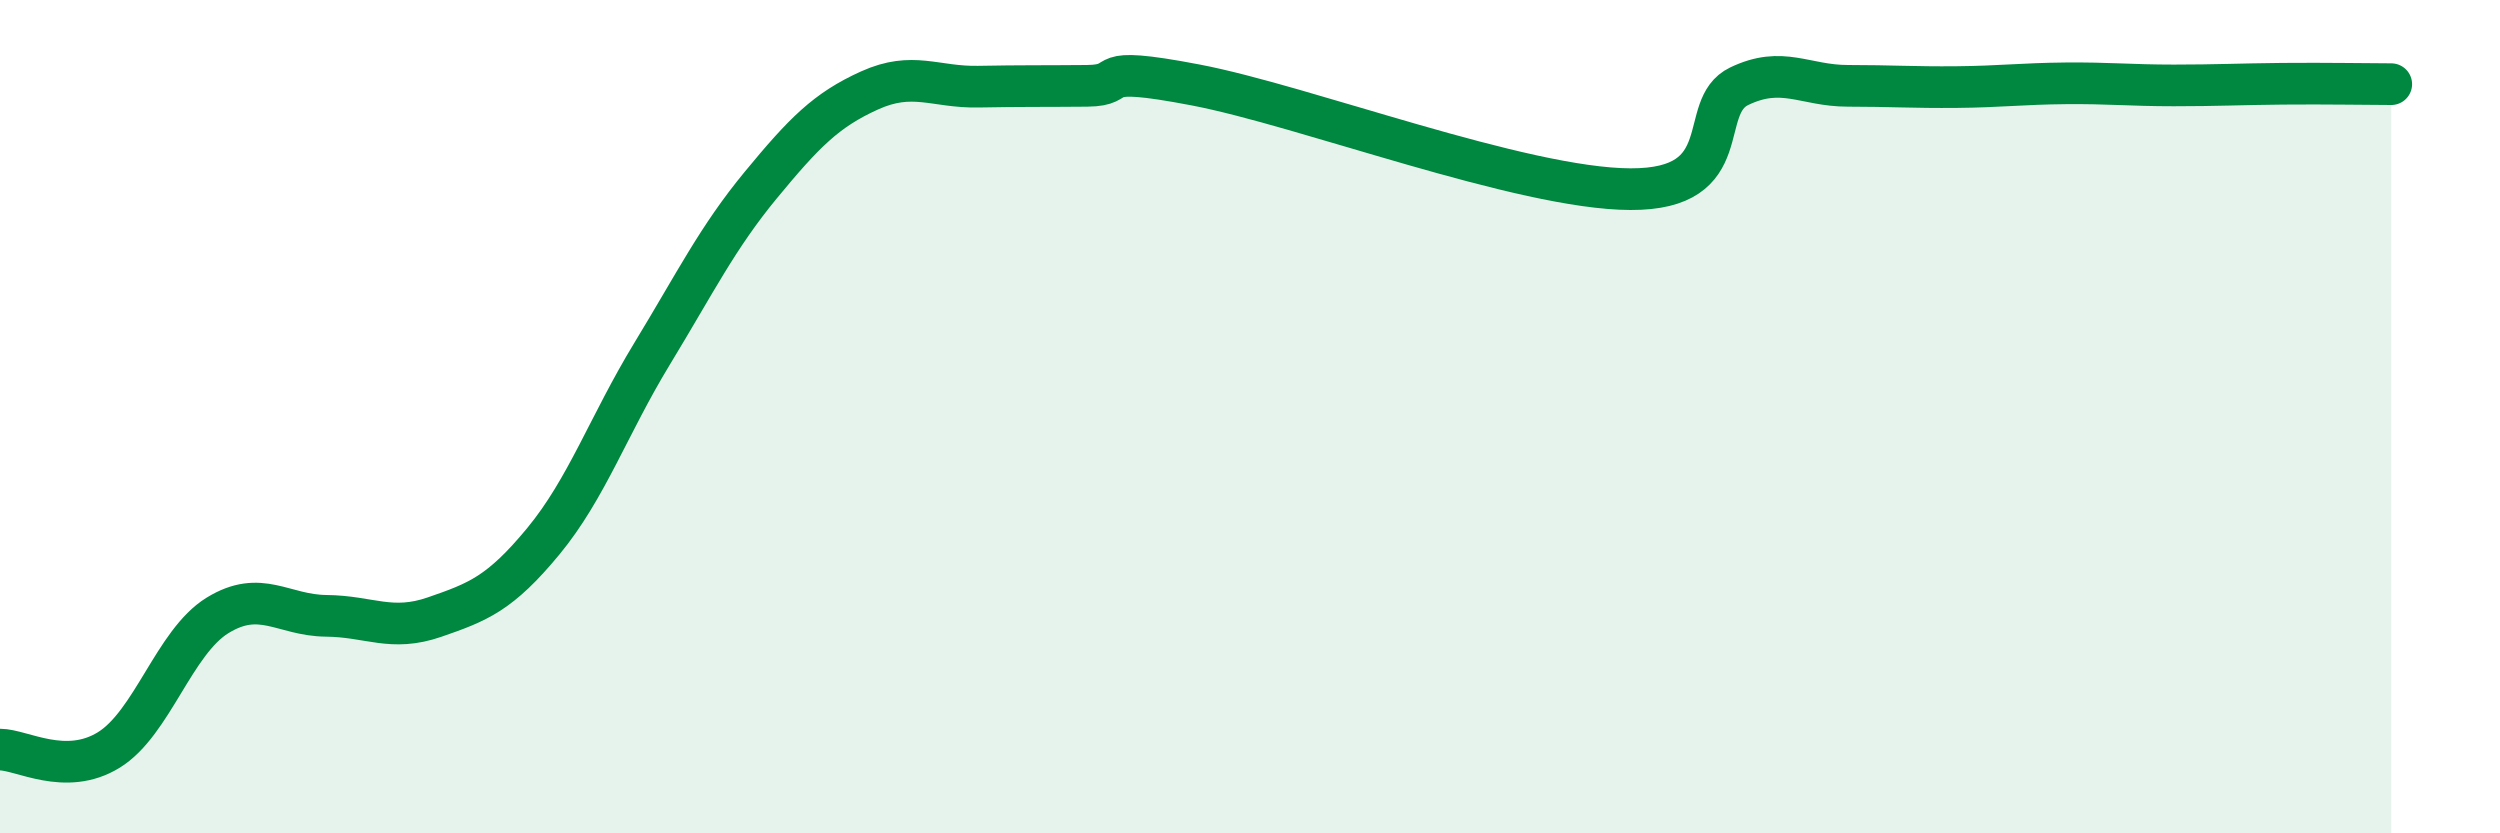 
    <svg width="60" height="20" viewBox="0 0 60 20" xmlns="http://www.w3.org/2000/svg">
      <path
        d="M 0,17.99 C 0.52,17.99 1.57,18.64 2.61,18 C 3.65,17.36 4.18,15.41 5.22,14.77 C 6.26,14.13 6.79,14.77 7.83,14.78 C 8.87,14.79 9.39,15.17 10.43,14.81 C 11.47,14.45 12,14.25 13.04,12.99 C 14.08,11.73 14.61,10.2 15.65,8.49 C 16.69,6.78 17.22,5.7 18.26,4.44 C 19.3,3.18 19.83,2.64 20.87,2.17 C 21.91,1.7 22.44,2.1 23.48,2.08 C 24.52,2.06 25.05,2.07 26.09,2.06 C 27.13,2.05 26.09,1.54 28.7,2.04 C 31.31,2.54 36.52,4.53 39.13,4.54 C 41.74,4.55 40.7,2.57 41.74,2.07 C 42.78,1.57 43.31,2.06 44.35,2.06 C 45.39,2.06 45.92,2.1 46.96,2.09 C 48,2.08 48.53,2.01 49.57,2 C 50.61,1.99 51.13,2.05 52.17,2.05 C 53.21,2.05 53.74,2.02 54.78,2.01 C 55.82,2 56.87,2.02 57.39,2.02L57.39 20L0 20Z"
        fill="#008740"
        opacity="0.1"
        stroke-linecap="round"
        stroke-linejoin="round"
      />
      <path
        d="M 0,17.99 C 0.52,17.99 1.57,18.64 2.61,18 C 3.65,17.36 4.18,15.41 5.22,14.77 C 6.26,14.13 6.79,14.77 7.83,14.78 C 8.87,14.79 9.39,15.17 10.43,14.81 C 11.47,14.45 12,14.25 13.04,12.99 C 14.08,11.73 14.61,10.2 15.65,8.49 C 16.69,6.78 17.22,5.7 18.26,4.44 C 19.3,3.18 19.83,2.64 20.87,2.17 C 21.91,1.7 22.44,2.1 23.48,2.08 C 24.52,2.06 25.05,2.07 26.09,2.06 C 27.13,2.05 26.09,1.54 28.7,2.04 C 31.31,2.54 36.52,4.53 39.13,4.54 C 41.74,4.55 40.7,2.57 41.74,2.07 C 42.78,1.57 43.31,2.06 44.35,2.06 C 45.39,2.06 45.92,2.1 46.96,2.09 C 48,2.08 48.53,2.01 49.57,2 C 50.61,1.99 51.13,2.05 52.17,2.05 C 53.21,2.05 53.74,2.02 54.78,2.01 C 55.82,2 56.87,2.02 57.39,2.02"
        stroke="#008740"
        stroke-width="1"
        fill="none"
        stroke-linecap="round"
        stroke-linejoin="round"
      />
    </svg>
  